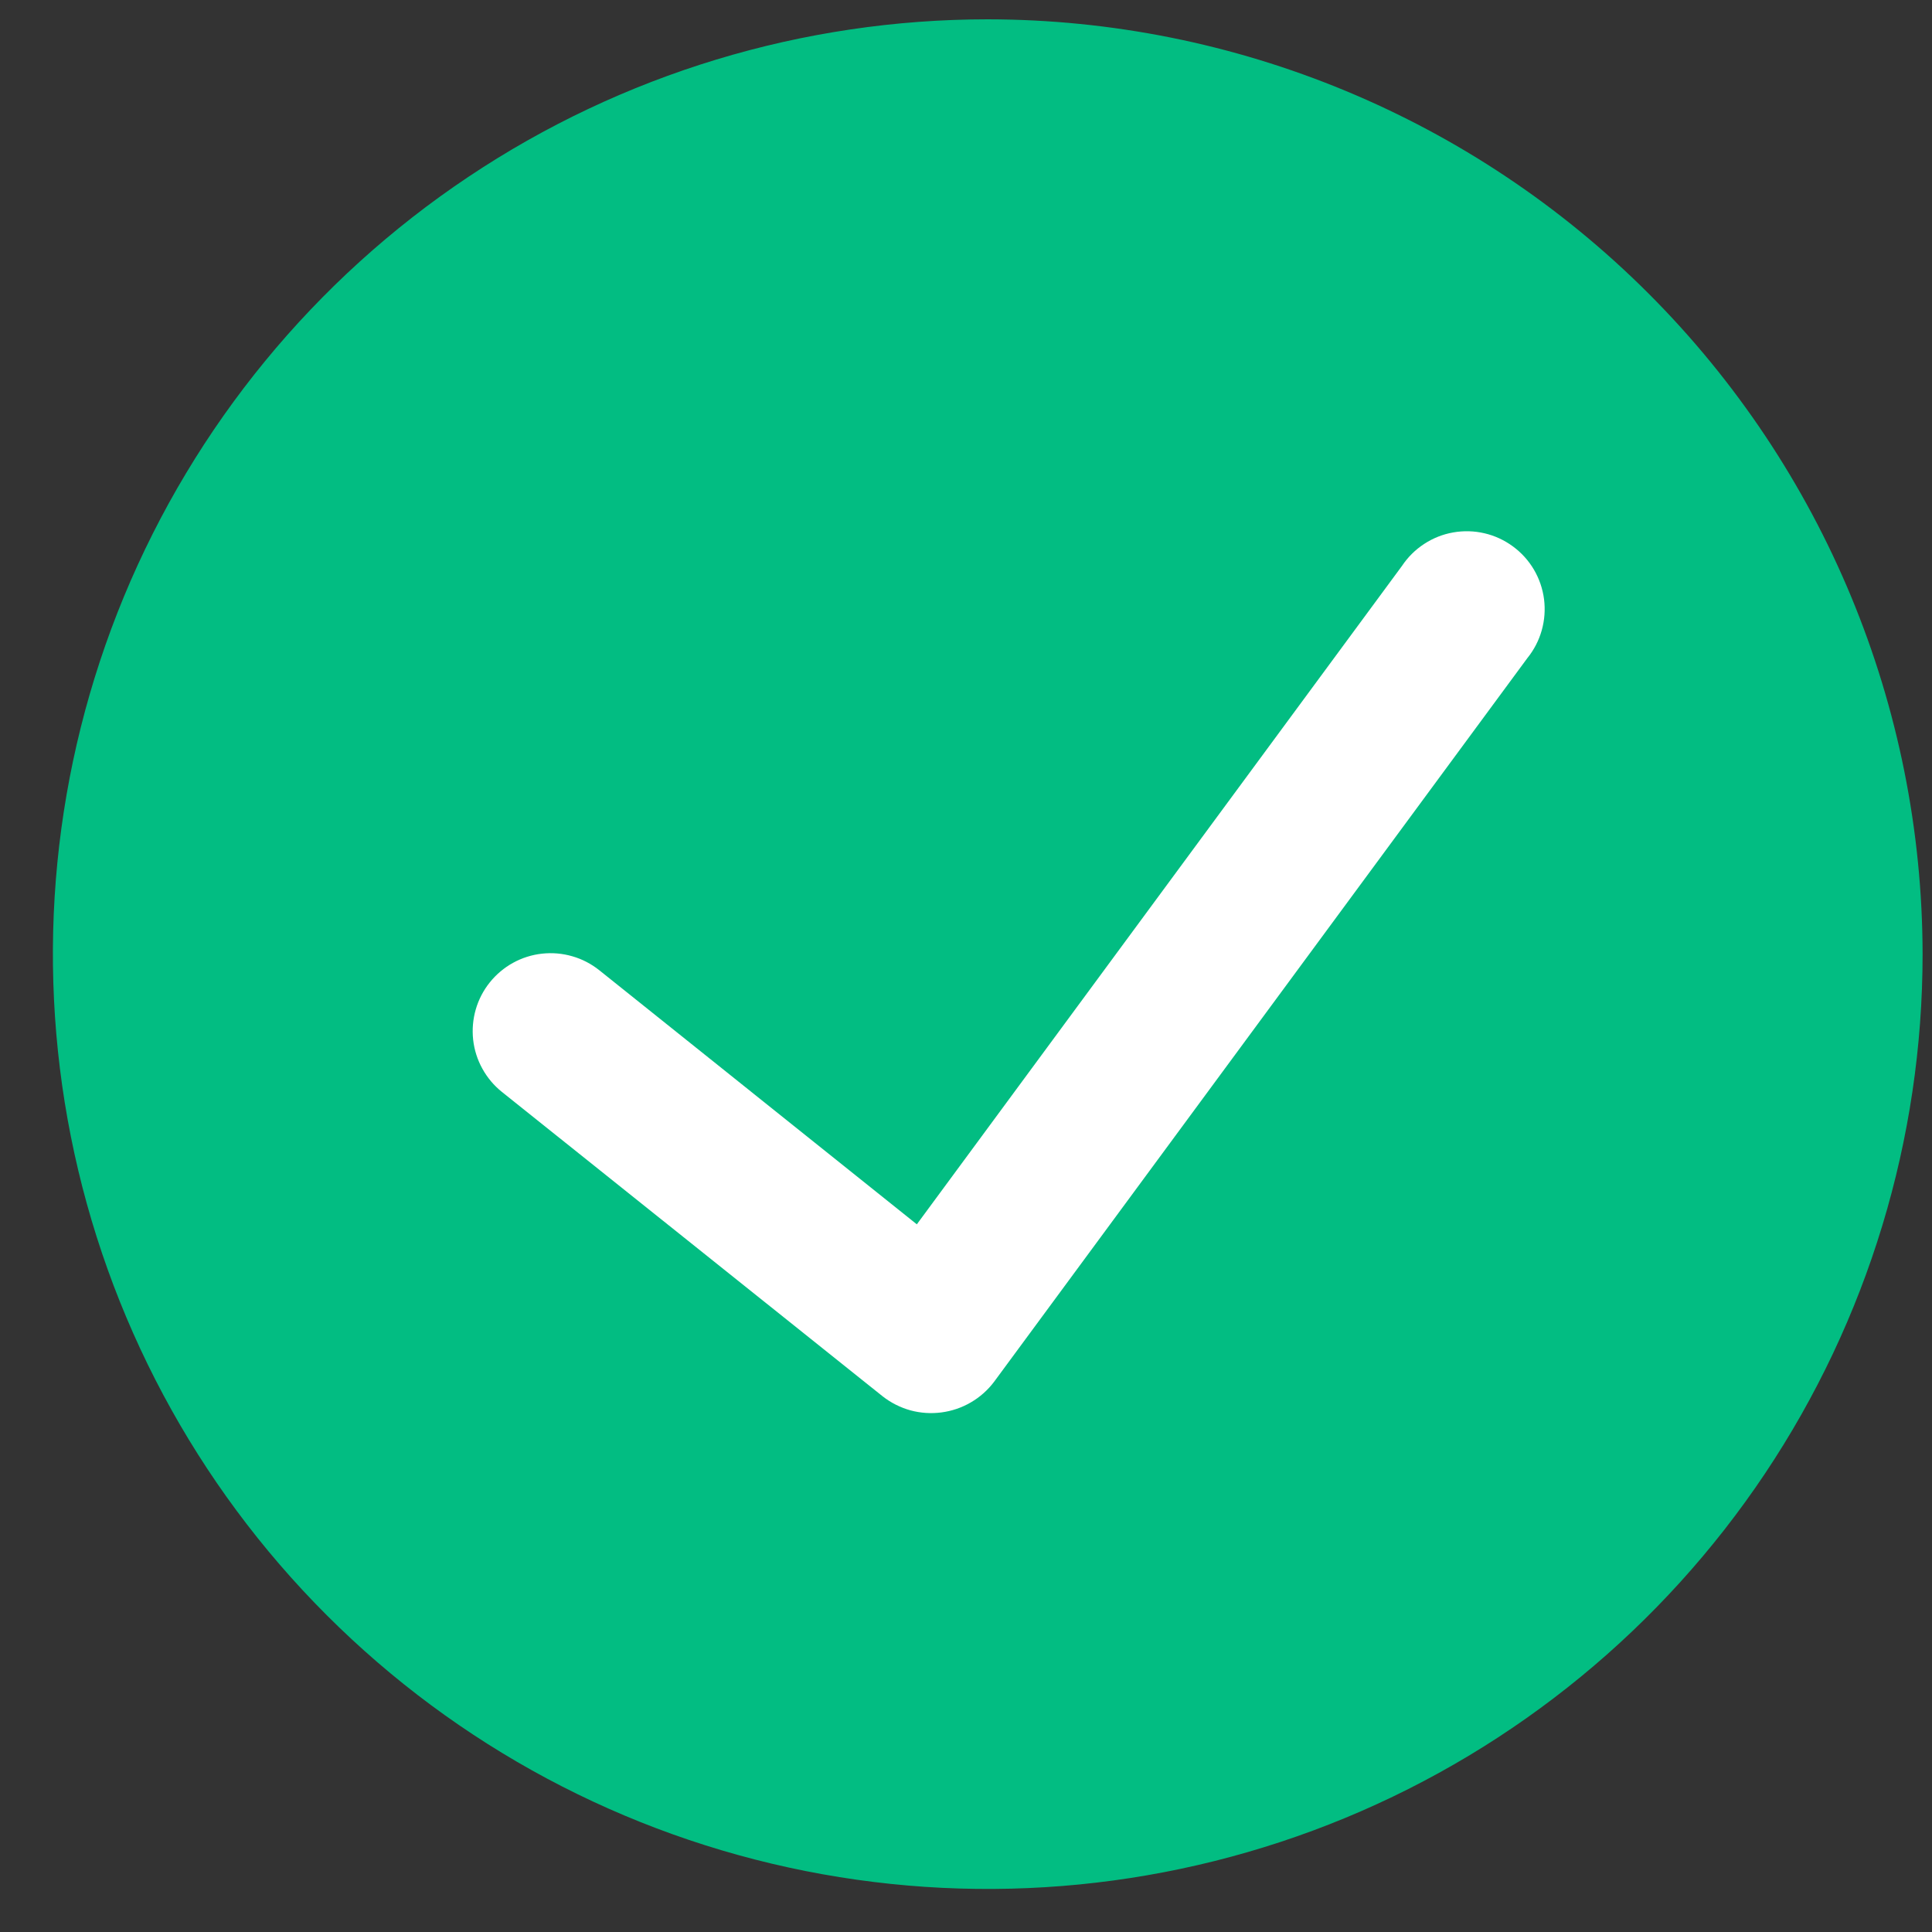<svg width="31" height="31" viewBox="0 0 31 31" fill="none" xmlns="http://www.w3.org/2000/svg">
<rect x="0" y="0" width="31" height="31" fill="#333333" stroke="none"/>
<circle cx="15.849" cy="15.434" r="12.656" fill="white"/>
<path d="M15.849 0.31C12.882 0.31 9.982 1.189 7.515 2.838C5.048 4.486 3.126 6.829 1.99 9.569C0.855 12.31 0.558 15.326 1.137 18.236C1.716 21.146 3.144 23.819 5.242 25.916C7.34 28.014 10.013 29.443 12.922 30.021C15.832 30.6 18.848 30.303 21.589 29.168C24.33 28.033 26.672 26.11 28.321 23.643C29.969 21.177 30.849 18.276 30.849 15.31C30.844 11.333 29.262 7.52 26.45 4.708C23.638 1.896 19.826 0.314 15.849 0.31V0.31ZM24.507 10.56L15.951 22.171C15.85 22.305 15.723 22.418 15.578 22.502C15.433 22.587 15.273 22.641 15.107 22.663C14.94 22.685 14.771 22.674 14.609 22.63C14.447 22.585 14.296 22.509 14.164 22.406L8.054 17.521C7.925 17.418 7.819 17.291 7.74 17.148C7.66 17.004 7.61 16.846 7.592 16.683C7.556 16.353 7.651 16.022 7.859 15.763C8.066 15.505 8.367 15.338 8.697 15.302C8.86 15.284 9.025 15.298 9.183 15.344C9.341 15.389 9.488 15.466 9.616 15.568L14.711 19.645L22.495 9.081C22.589 8.94 22.71 8.82 22.851 8.728C22.993 8.635 23.151 8.572 23.318 8.543C23.484 8.514 23.655 8.518 23.82 8.557C23.984 8.595 24.139 8.667 24.275 8.767C24.411 8.867 24.526 8.993 24.612 9.139C24.698 9.285 24.753 9.446 24.775 9.614C24.796 9.781 24.784 9.951 24.738 10.114C24.692 10.277 24.614 10.428 24.507 10.56Z" fill="#02BD82"/>
</svg>
